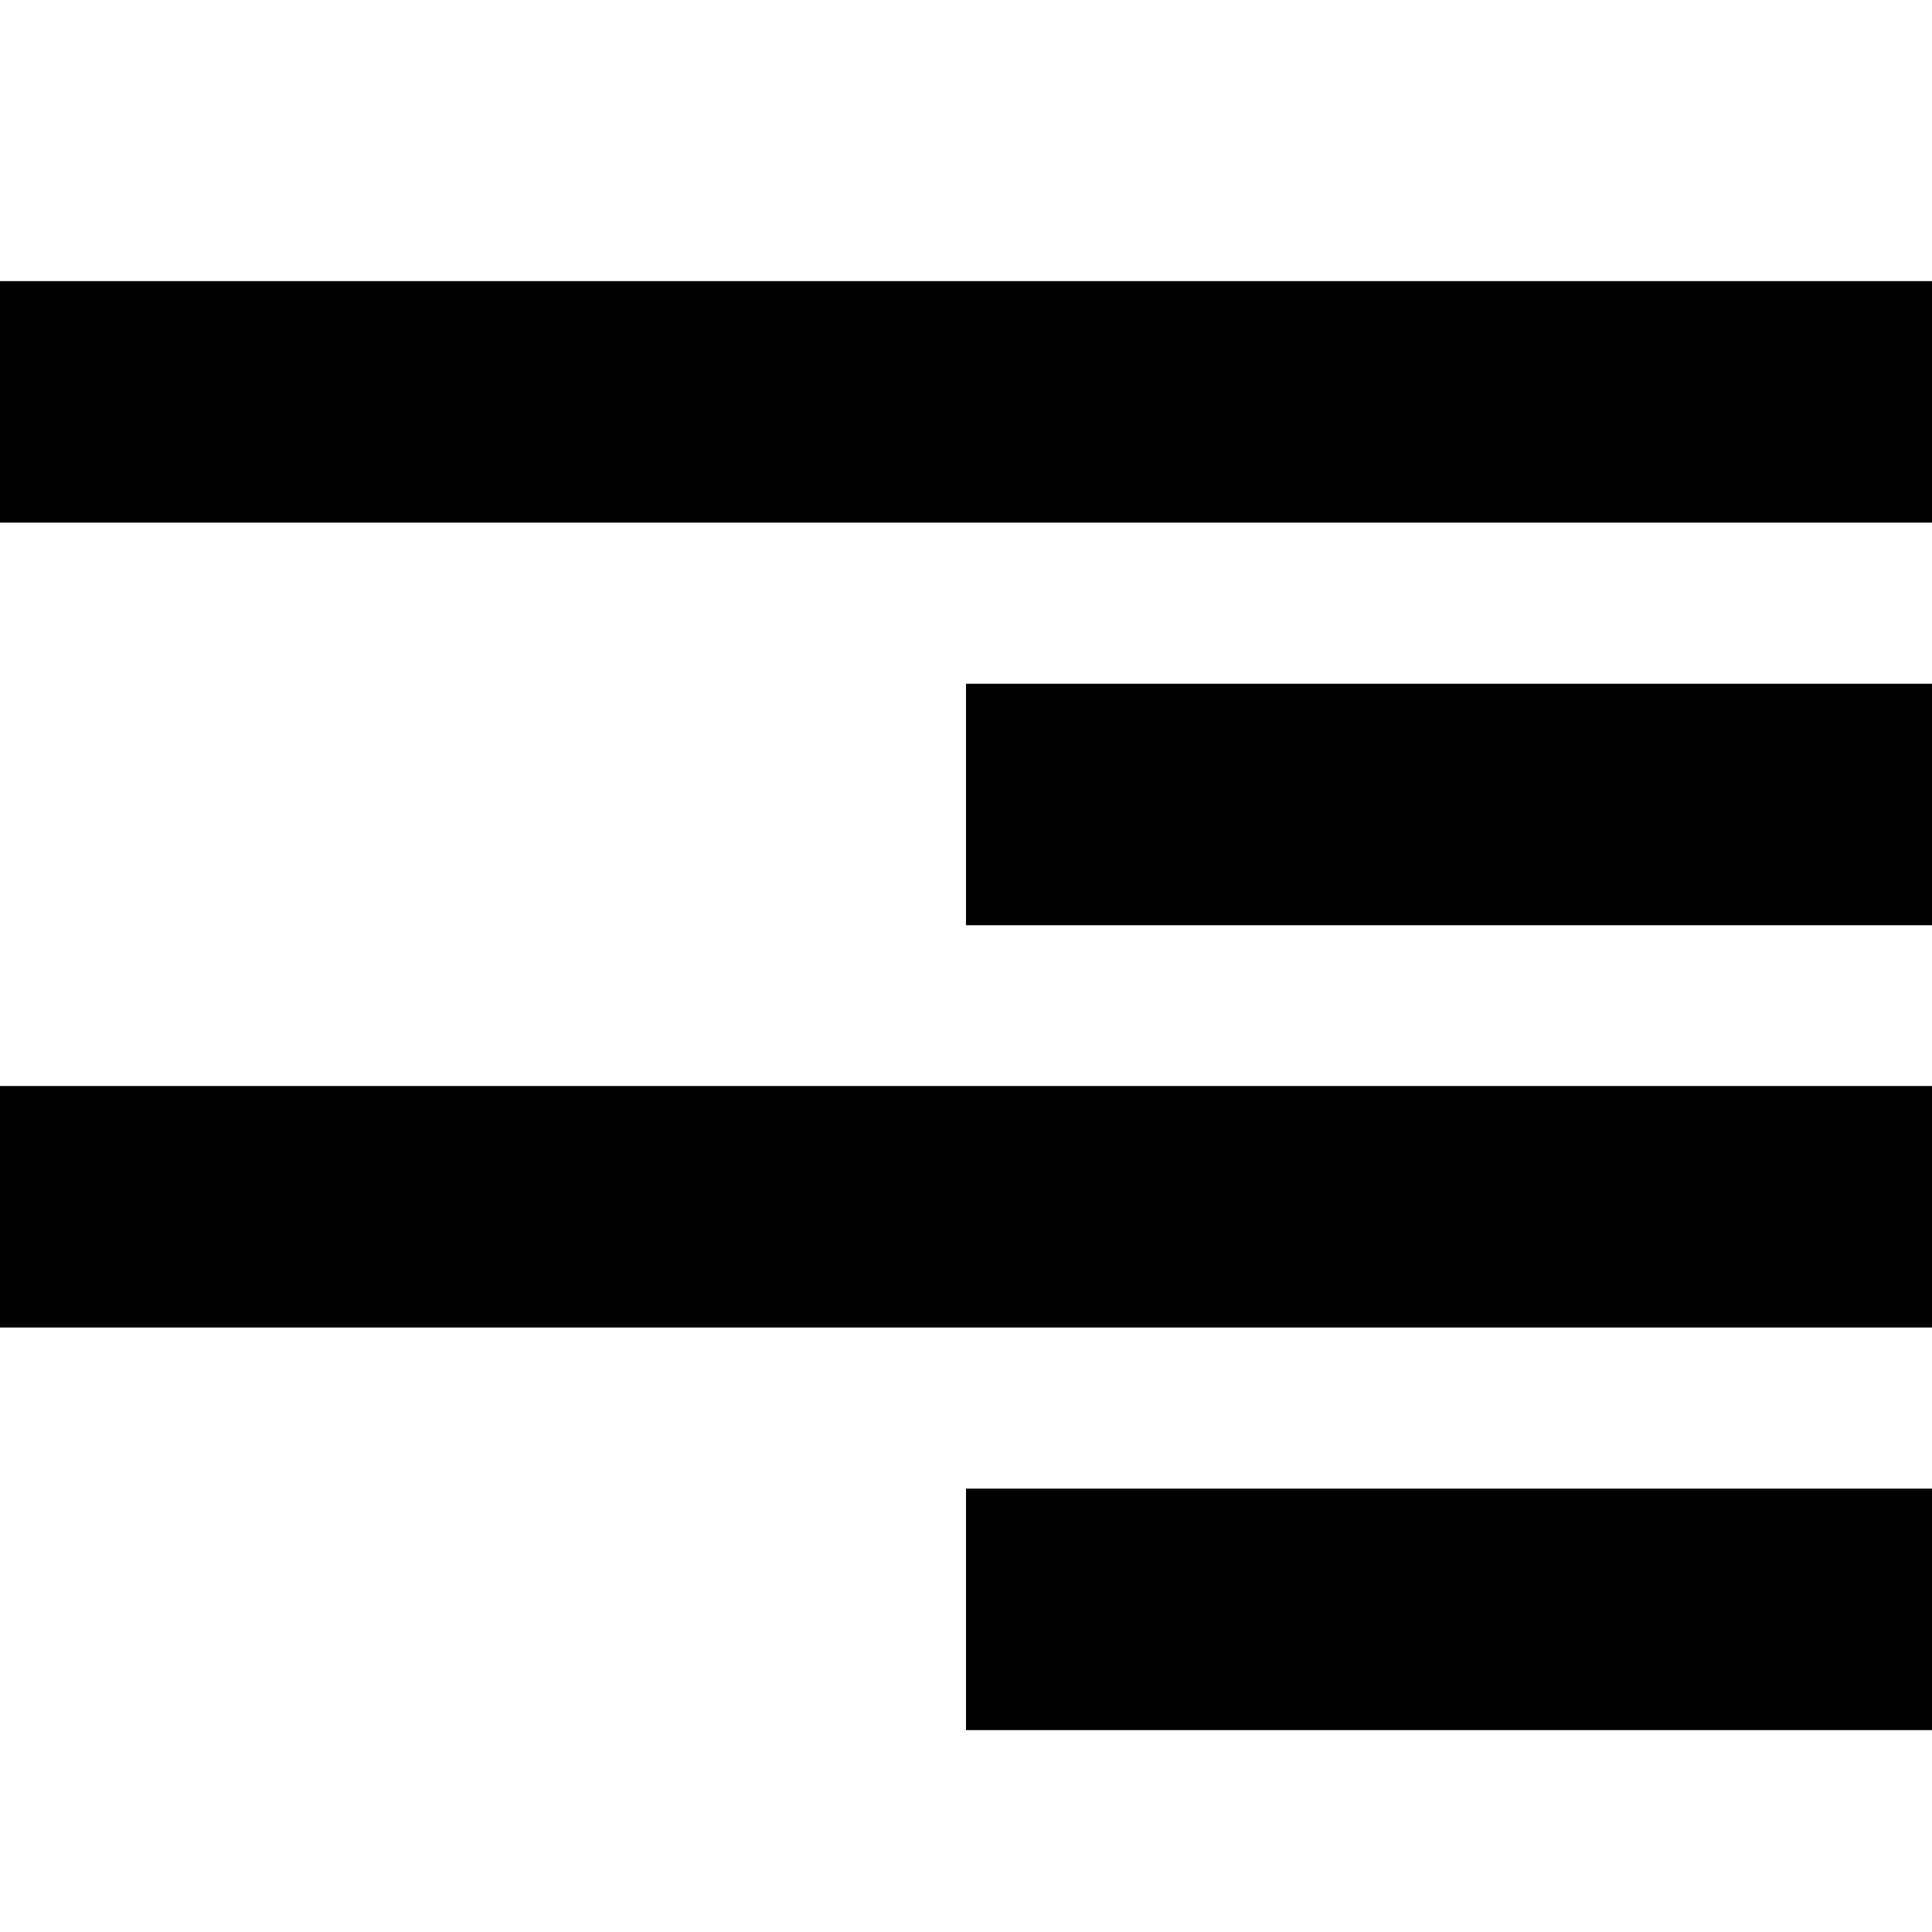 <?xml version="1.0" encoding="utf-8"?>


<svg fill="#000000" height="800px" width="800px" version="1.1" id="Layer_1" xmlns="http://www.w3.org/2000/svg" xmlns:xlink="http://www.w3.org/1999/xlink" 
	 viewBox="0 0 512 512" enable-background="new 0 0 512 512" xml:space="preserve">
<path d="M256,458.5h256v-64H256V458.5z M0,351.8h512v-64H0V351.8z M256,245.2h256v-64H256V245.2z M0,74.5v64h512v-64H0z"/>
</svg>